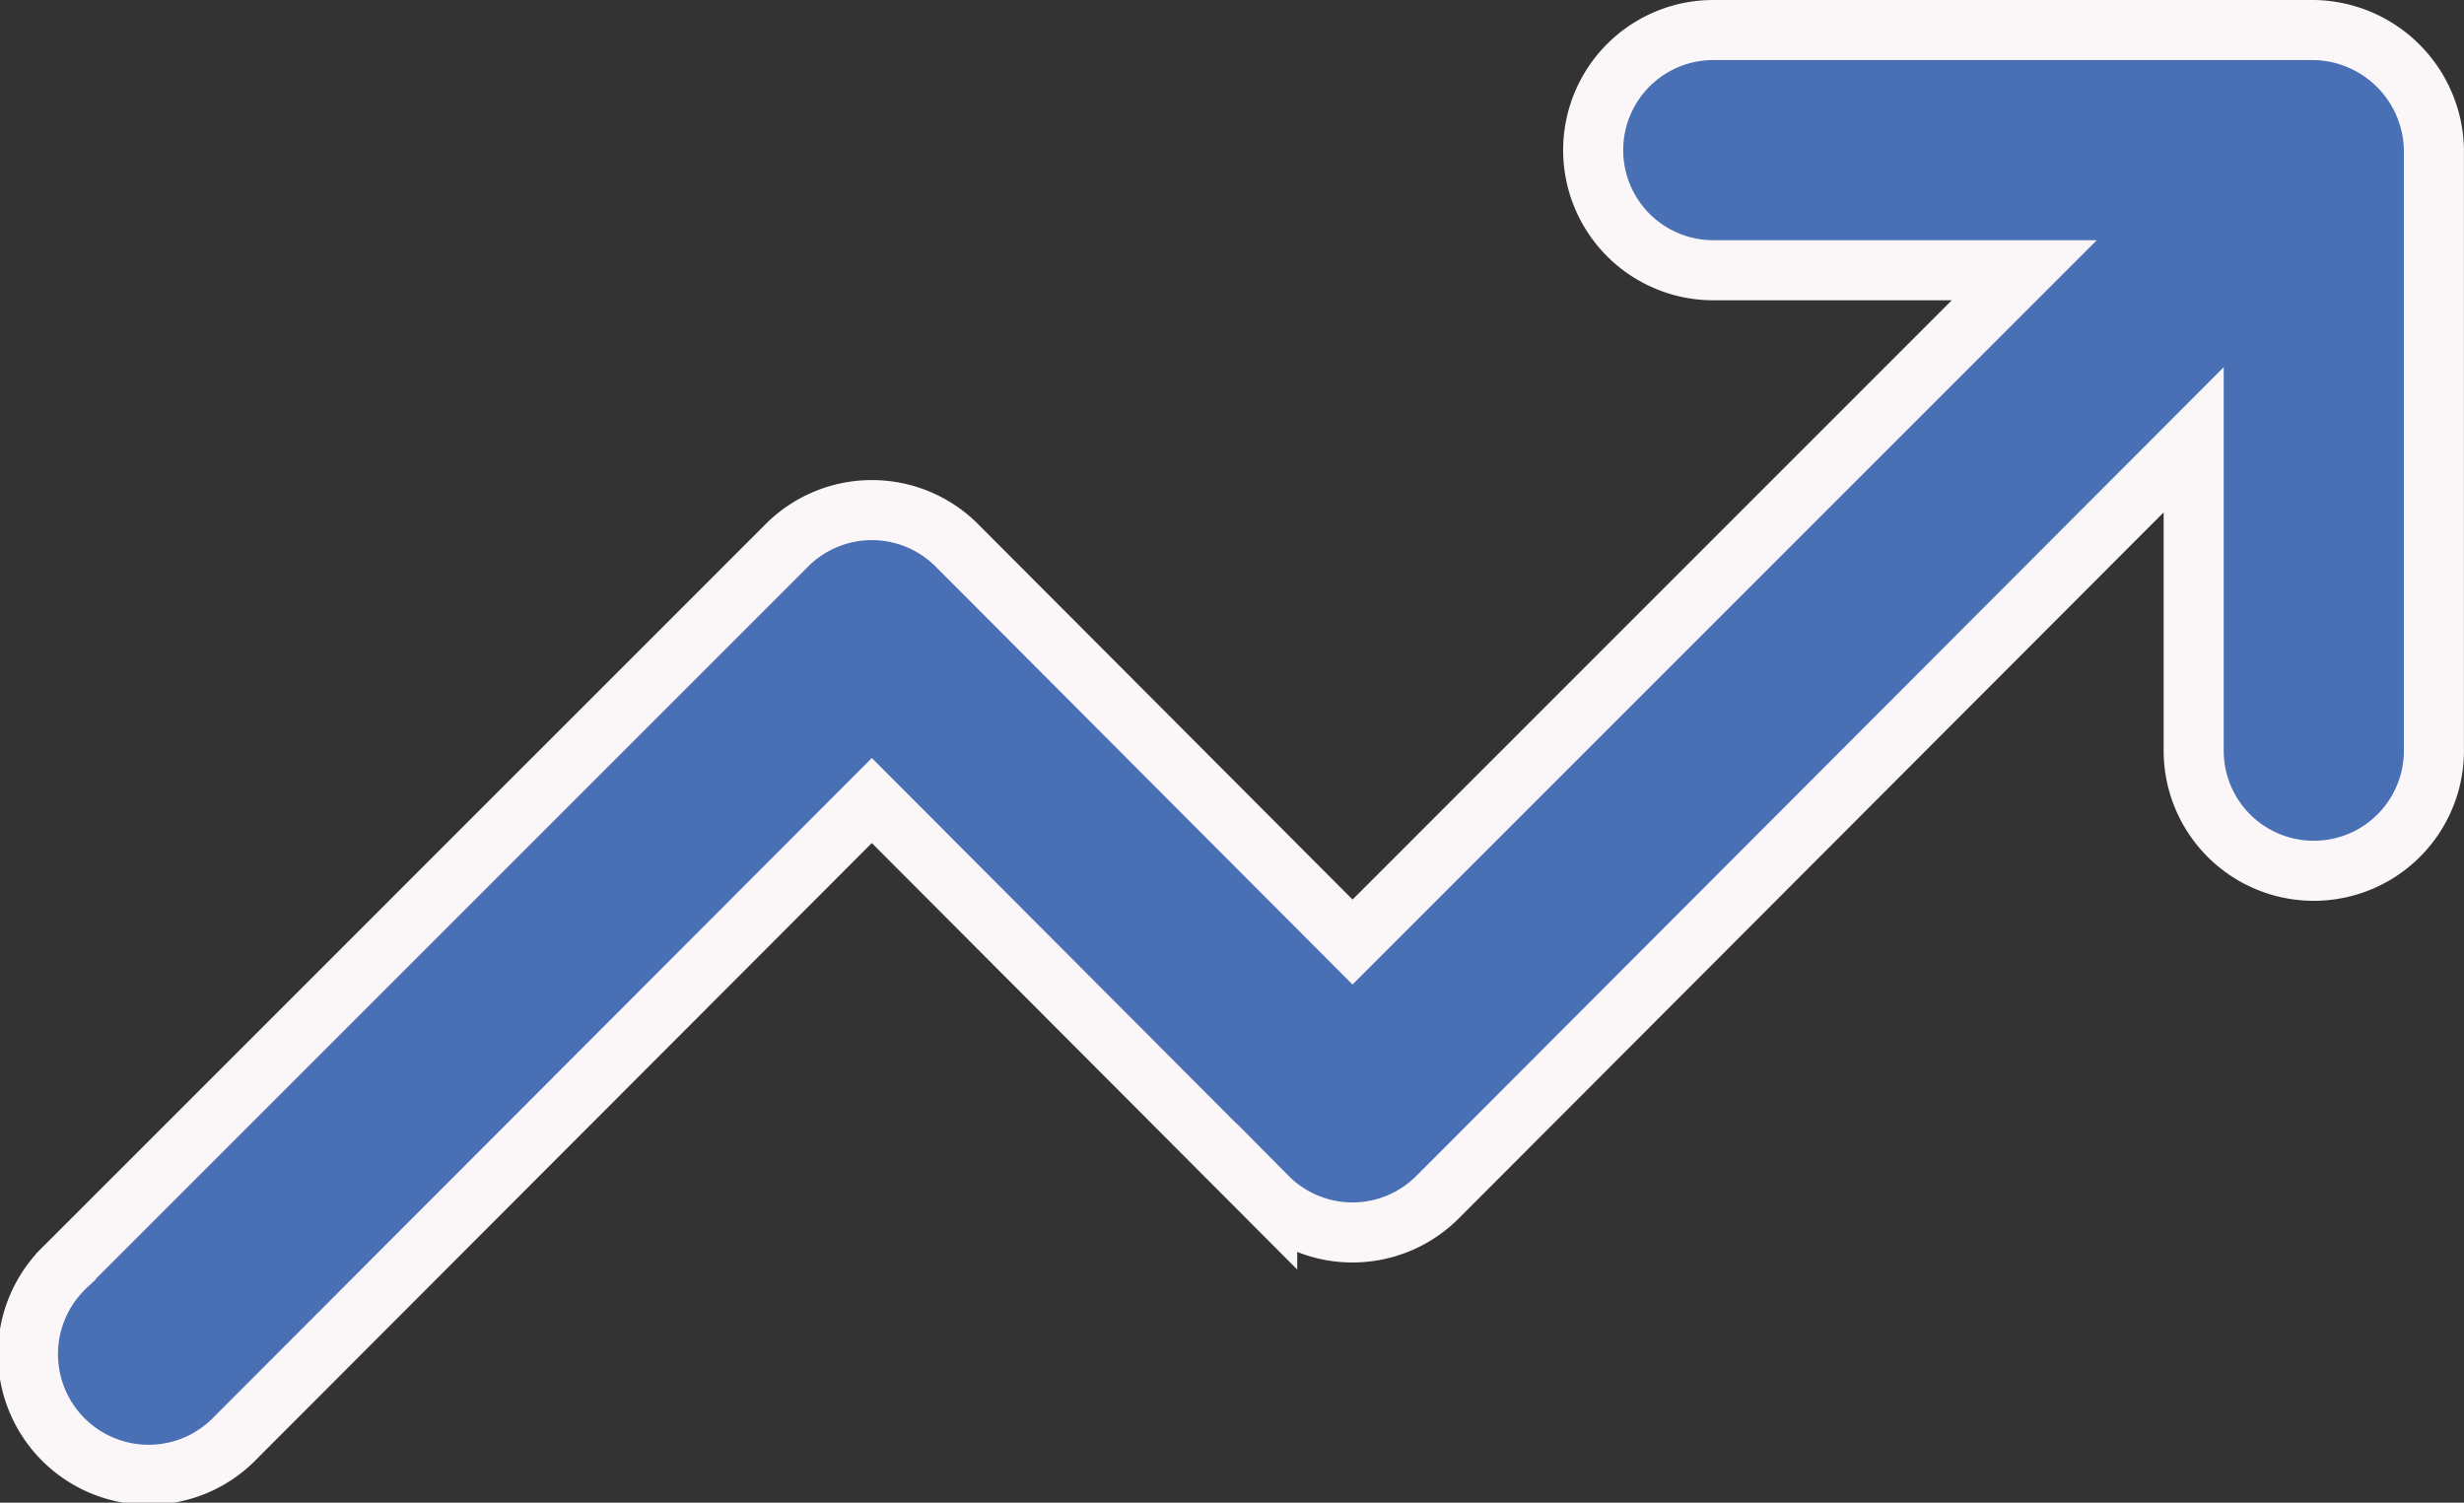 <svg xmlns="http://www.w3.org/2000/svg" width="41.028" height="25.022" viewBox="0 0 41.028 25.022">
  <rect x="0" y="0" width="41.028" height="25.022" fill="#333333" stroke="none"/>
  <path id="grow-up" d="M41.862,7.241A2.032,2.032,0,0,0,40.022,6h-10a2,2,0,0,0,0,4H35.2L24.015,21.186l-6.583-6.6a2,2,0,0,0-2.841,0l-12,12A2.009,2.009,0,1,0,5.427,29.43l10.584-10.6,6.583,6.6a2,2,0,0,0,2.841,0L38.021,12.823V18a2,2,0,1,0,4,0V8a2,2,0,0,0-.16-.76Z" transform="translate(-1.494 -5.5)" fill="#496fb5" stroke="#fbf7f9" stroke-width="1"/>
</svg>
